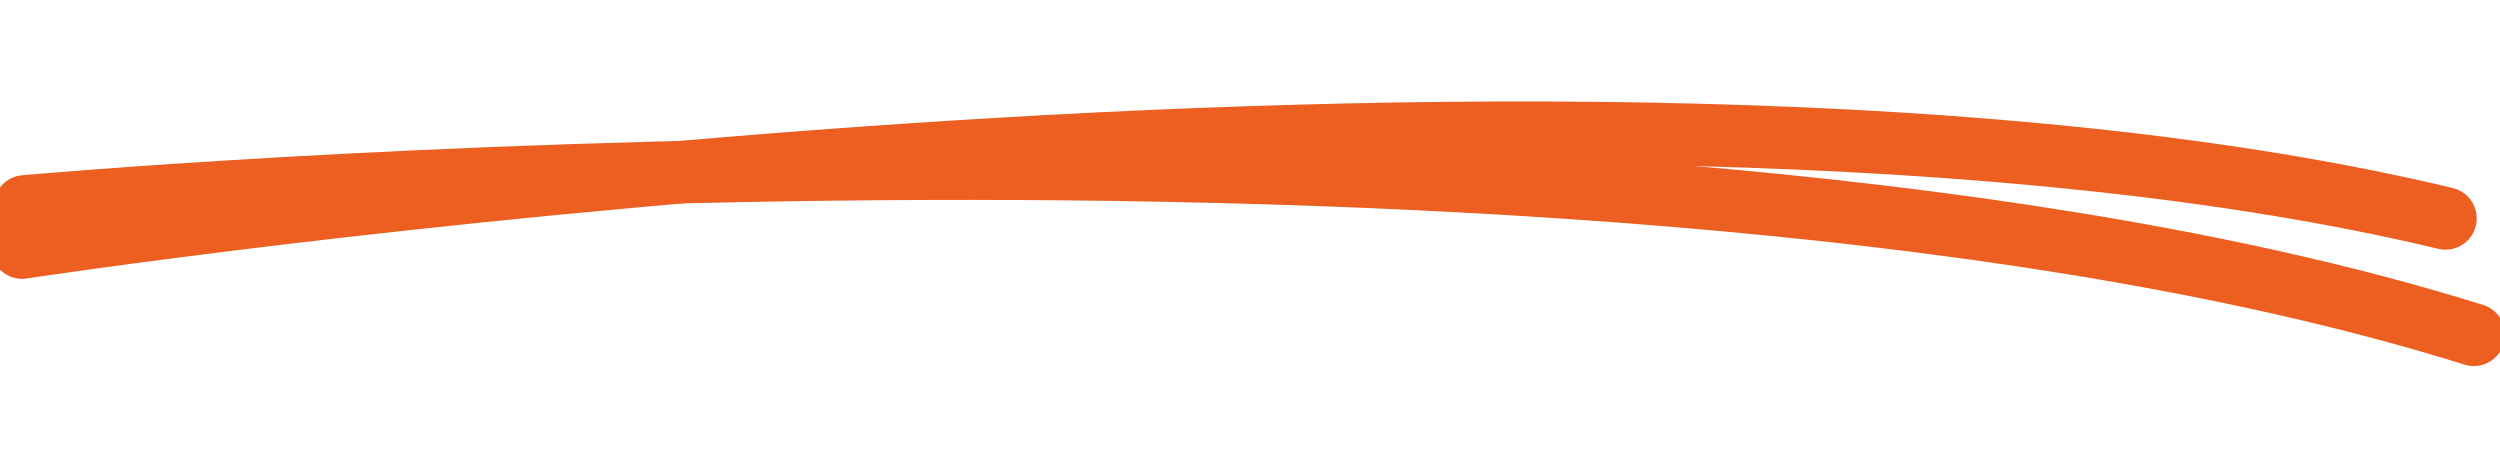 <svg width="240" height="45" viewBox="0 0 240 45" fill="none" xmlns="http://www.w3.org/2000/svg">
  <g clip-path="url(#clip0_2499_590)">
    <path d="M2.121 23.769C2.121 23.769 151.124 0.943 234.765 20.967" stroke="#ED5E21" stroke-width="6" stroke-linecap="round"/>
    <path d="M2.38 19.813C2.38 19.813 154.156 6.062 237.486 32.14" stroke="#ED5E21" stroke-width="6" stroke-linecap="round"/>
  </g>
  <defs>
    <clipPath id="clip0_2499_590">
      <rect width="240" height="45" fill="white"/>
    </clipPath>
  </defs>
</svg>
